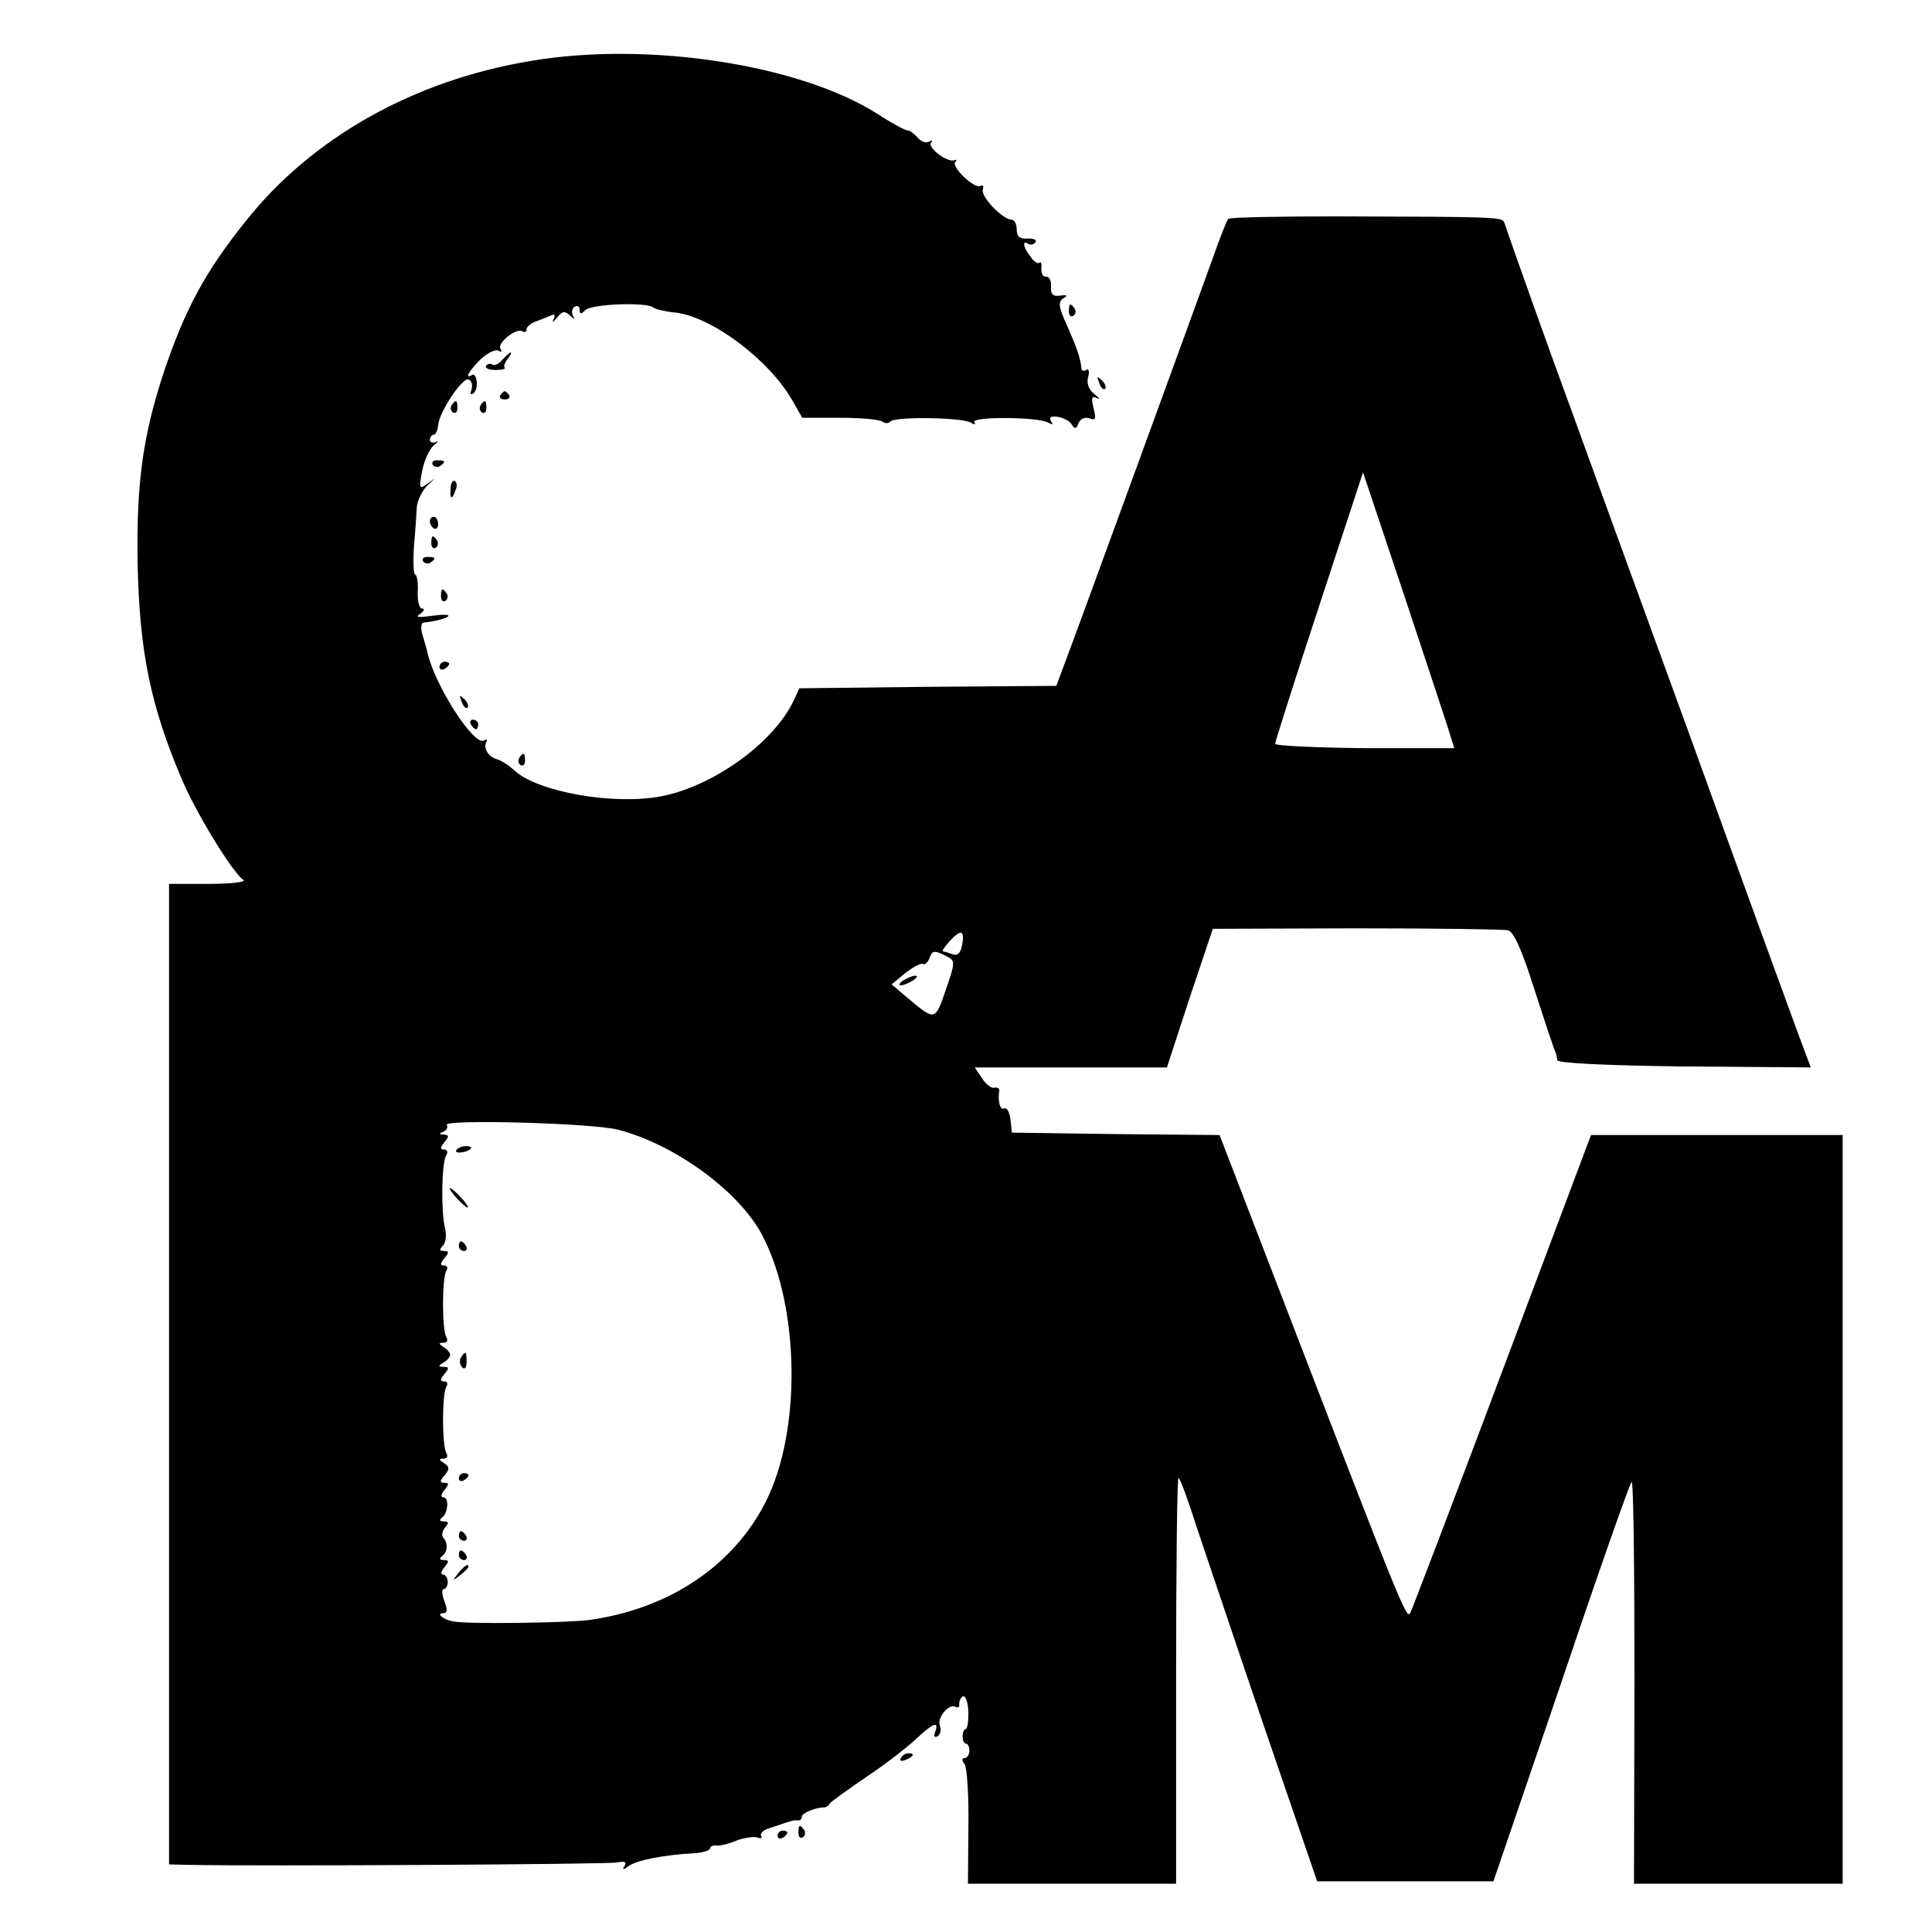 <?xml version="1.0" standalone="no"?>
<!DOCTYPE svg PUBLIC "-//W3C//DTD SVG 20010904//EN"
 "http://www.w3.org/TR/2001/REC-SVG-20010904/DTD/svg10.dtd">
<svg version="1.0" xmlns="http://www.w3.org/2000/svg"
 width="400pt" height="400pt" viewBox="0 0 400 400"
 preserveAspectRatio="xMidYMid meet">
<g transform="translate(0,400) scale(0.1,-0.1)"
fill="#000000" stroke="none">
<path d="M1100 3874 c-243 -40 -455 -159 -593 -334 -83 -104 -124 -181 -167
-308 -45 -136 -58 -235 -55 -402 4 -180 27 -291 90 -440 30 -72 106 -196 129
-212 6 -4 -26 -8 -71 -8 l-83 0 0 -1015 0 -1015 38 -1 c154 -3 872 1 890 5 16
3 20 1 15 -7 -5 -9 -3 -9 8 -1 14 12 74 24 136 27 18 1 33 6 33 10 0 4 6 7 13
6 6 -1 25 3 41 10 16 6 36 9 43 7 8 -3 12 -2 9 3 -3 5 4 12 17 16 12 4 25 8
30 10 18 6 22 7 30 6 4 0 7 3 7 8 0 7 28 19 47 19 3 0 9 4 12 9 3 4 38 29 76
55 39 26 84 61 102 78 35 33 48 38 39 14 -3 -9 -2 -12 5 -9 6 4 8 14 5 22 -7
17 19 47 33 39 5 -3 8 0 7 7 0 6 3 13 8 15 6 1 10 -14 11 -33 0 -19 -2 -35 -6
-35 -3 0 -6 -7 -6 -15 0 -8 3 -15 7 -15 4 0 7 -7 7 -15 0 -8 -5 -15 -10 -15
-6 0 -6 -5 0 -12 5 -7 9 -66 8 -130 l-1 -118 216 0 215 0 0 420 c0 231 2 420
5 420 3 0 20 -46 38 -103 19 -56 82 -244 141 -417 l108 -315 183 0 182 0 140
410 c76 226 142 413 146 417 4 4 6 -182 6 -412 l-1 -420 216 0 216 0 0 775 0
775 -260 0 -261 0 -183 -487 c-101 -269 -187 -494 -191 -502 -8 -15 -14 0
-286 706 l-109 283 -215 2 -215 3 -3 28 c-2 15 -8 25 -13 22 -8 -5 -14 16 -10
38 0 4 -4 6 -10 5 -6 -2 -18 7 -26 20 l-15 22 199 0 199 0 47 144 48 143 297
1 c163 0 305 -2 314 -4 12 -3 29 -41 53 -117 20 -62 39 -119 42 -127 4 -8 7
-19 7 -25 1 -6 98 -11 263 -13 l262 -2 -24 64 c-13 35 -117 320 -230 633 -114
312 -224 615 -245 673 -32 86 -118 327 -135 378 -5 13 -6 13 -348 14 -120 0
-221 -2 -224 -5 -3 -3 -18 -41 -33 -84 -35 -97 -285 -783 -307 -840 l-16 -43
-266 -2 -266 -3 -12 -26 c-42 -88 -168 -178 -276 -198 -97 -18 -252 9 -301 53
-13 12 -29 22 -37 24 -18 5 -29 23 -22 36 3 5 1 6 -5 3 -20 -13 -102 114 -117
182 -2 9 -7 26 -11 39 -3 12 -2 22 2 23 23 2 46 8 52 13 3 4 -12 4 -34 1 -28
-4 -35 -3 -24 4 8 6 10 11 4 11 -6 0 -10 15 -9 35 1 19 -2 35 -5 35 -4 0 -5
26 -3 58 3 31 5 68 6 82 1 14 11 34 22 45 18 17 18 17 2 5 -19 -14 -20 -13
-13 25 4 21 15 45 24 53 9 7 11 11 5 7 -7 -3 -13 -1 -13 4 0 6 4 11 8 11 4 0
8 9 9 19 2 28 52 103 64 95 6 -3 8 -13 5 -21 -3 -8 -2 -11 3 -8 6 3 9 14 8 25
-1 10 -5 16 -9 14 -18 -11 -6 10 18 33 14 13 30 20 36 17 6 -4 8 -2 4 4 -7 12
33 44 46 36 4 -3 8 -1 8 4 0 5 8 12 18 16 9 3 23 9 31 12 9 5 12 2 7 -7 -4 -8
-1 -6 7 3 11 14 16 15 27 5 9 -9 11 -9 6 0 -3 6 -2 14 4 18 5 3 10 1 10 -6 0
-10 3 -10 12 -1 13 13 130 17 141 5 4 -3 24 -8 44 -10 76 -8 196 -98 244 -183
l20 -35 77 0 c42 0 82 -3 89 -8 6 -4 13 -4 16 0 7 11 149 9 167 -2 8 -5 11 -4
7 1 -7 12 134 11 153 -1 9 -5 11 -4 6 3 -5 8 0 11 14 9 12 -2 25 -9 29 -16 6
-10 10 -9 14 3 4 9 13 13 22 10 13 -5 15 -2 9 21 -5 22 -4 26 7 21 8 -4 6 -1
-5 8 -12 9 -17 23 -13 36 3 11 1 18 -4 14 -5 -3 -9 -2 -10 3 -2 21 -9 42 -29
87 -18 40 -20 50 -9 58 11 6 9 8 -6 6 -15 -2 -20 2 -19 19 1 12 -4 21 -10 20
-6 -1 -10 6 -10 16 1 10 0 16 -4 13 -3 -3 -11 2 -18 12 -16 20 -18 36 -5 27 5
-3 12 -1 15 4 3 4 -4 8 -17 7 -16 -1 -22 5 -22 19 0 11 -5 20 -10 20 -19 0
-66 49 -60 63 2 7 0 10 -5 7 -12 -7 -62 40 -52 50 4 4 3 5 -3 3 -15 -4 -56 27
-47 37 4 5 2 5 -4 2 -7 -4 -17 0 -24 8 -7 8 -16 15 -21 15 -5 0 -33 15 -62 34
-160 102 -474 151 -717 110z m1904 -1401 l7 -22 -185 0 c-102 1 -186 5 -186 9
0 4 41 133 91 285 l91 277 88 -263 c48 -145 91 -274 94 -286z m-1012 -429 c-3
-17 -9 -23 -19 -20 -8 3 -17 6 -20 6 -4 0 2 9 12 20 24 27 33 25 27 -6z m-32
-24 c18 -9 18 -12 -2 -70 -22 -64 -22 -64 -79 -16 l-33 28 29 24 c16 12 32 21
36 18 4 -2 9 3 13 11 6 18 11 18 36 5z m-680 -359 c119 -31 254 -130 300 -222
76 -149 79 -404 5 -549 -67 -132 -200 -221 -365 -244 -46 -6 -251 -9 -282 -3
-21 4 -36 17 -20 17 8 0 9 7 2 25 -5 14 -6 25 -1 25 4 0 8 7 8 15 0 8 -5 15
-10 15 -5 0 -4 7 3 15 10 12 10 15 -1 15 -9 0 -10 3 -4 8 12 8 13 27 3 38 -4
4 -3 13 3 21 9 10 8 13 -2 13 -9 0 -10 3 -4 8 13 9 15 42 3 42 -6 0 -5 6 2 15
10 12 10 15 0 15 -10 0 -10 4 1 16 10 13 10 17 -2 25 -10 6 -11 9 -1 9 8 0 10
5 6 12 -9 15 -9 121 0 137 4 6 2 11 -5 11 -8 0 -8 4 1 15 10 12 10 15 -1 15
-12 0 -12 2 -1 9 8 4 14 12 14 16 0 4 -6 12 -14 16 -10 7 -10 9 0 9 8 0 10 5
6 12 -9 15 -9 121 0 137 4 6 2 11 -5 11 -8 0 -8 4 1 15 10 12 10 15 -1 15 -9
0 -10 3 -2 11 6 6 8 22 4 38 -8 33 -7 134 3 149 4 7 2 12 -5 12 -8 0 -8 4 1
15 10 12 10 15 -1 16 -10 0 -11 2 -1 6 6 2 10 9 7 14 -8 12 301 4 355 -10z"/>
<path d="M1870 1970 c-8 -5 -10 -10 -5 -10 6 0 17 5 25 10 8 5 11 10 5 10 -5
0 -17 -5 -25 -10z"/>
<path d="M945 1619 c-3 -4 2 -6 10 -5 21 3 28 13 10 13 -9 0 -18 -4 -20 -8z"/>
<path d="M945 1520 c10 -11 20 -20 23 -20 3 0 -3 9 -13 20 -10 11 -20 20 -23
20 -3 0 3 -9 13 -20z"/>
<path d="M950 1420 c0 -5 5 -10 11 -10 5 0 7 5 4 10 -3 6 -8 10 -11 10 -2 0
-4 -4 -4 -10z"/>
<path d="M954 1189 c-3 -6 -2 -15 3 -20 5 -5 9 -1 9 11 0 23 -2 24 -12 9z"/>
<path d="M950 939 c0 -5 5 -7 10 -4 6 3 10 8 10 11 0 2 -4 4 -10 4 -5 0 -10
-5 -10 -11z"/>
<path d="M950 820 c0 -5 5 -10 11 -10 5 0 7 5 4 10 -3 6 -8 10 -11 10 -2 0 -4
-4 -4 -10z"/>
<path d="M950 780 c0 -5 5 -10 11 -10 5 0 7 5 4 10 -3 6 -8 10 -11 10 -2 0 -4
-4 -4 -10z"/>
<path d="M949 743 c-13 -16 -12 -17 4 -4 9 7 17 15 17 17 0 8 -8 3 -21 -13z"/>
<path d="M2213 3355 c0 -8 4 -12 9 -9 5 3 6 10 3 15 -9 13 -12 11 -12 -6z"/>
<path d="M1040 3255 c-7 -8 -16 -13 -20 -10 -5 3 -11 2 -14 -3 -2 -4 6 -8 19
-8 14 0 22 2 20 5 -3 2 0 10 6 18 6 7 9 13 6 13 -2 0 -10 -7 -17 -15z"/>
<path d="M2276 3207 c3 -10 9 -15 12 -12 3 3 0 11 -7 18 -10 9 -11 8 -5 -6z"/>
<path d="M1036 3182 c-3 -5 1 -9 9 -9 8 0 12 4 9 9 -3 4 -7 8 -9 8 -2 0 -6 -4
-9 -8z"/>
<path d="M935 3161 c-3 -5 -2 -12 3 -15 5 -3 9 1 9 9 0 17 -3 19 -12 6z"/>
<path d="M995 3161 c-3 -5 -2 -12 3 -15 5 -3 9 1 9 9 0 17 -3 19 -12 6z"/>
<path d="M896 3038 c3 -5 10 -6 15 -3 13 9 11 12 -6 12 -8 0 -12 -4 -9 -9z"/>
<path d="M933 2989 c-2 -23 3 -25 10 -4 4 8 3 16 -1 19 -4 3 -9 -4 -9 -15z"/>
<path d="M890 2921 c0 -6 4 -12 8 -15 5 -3 9 1 9 9 0 8 -4 15 -9 15 -4 0 -8
-4 -8 -9z"/>
<path d="M893 2875 c0 -8 4 -12 9 -9 5 3 6 10 3 15 -9 13 -12 11 -12 -6z"/>
<path d="M876 2838 c3 -5 10 -6 15 -3 13 9 11 12 -6 12 -8 0 -12 -4 -9 -9z"/>
<path d="M913 2765 c0 -8 4 -12 9 -9 5 3 6 10 3 15 -9 13 -12 11 -12 -6z"/>
<path d="M910 2619 c0 -5 5 -7 10 -4 6 3 10 8 10 11 0 2 -4 4 -10 4 -5 0 -10
-5 -10 -11z"/>
<path d="M956 2547 c3 -10 9 -15 12 -12 3 3 0 11 -7 18 -10 9 -11 8 -5 -6z"/>
<path d="M975 2500 c3 -5 8 -10 11 -10 2 0 4 5 4 10 0 6 -5 10 -11 10 -5 0 -7
-4 -4 -10z"/>
<path d="M1075 2431 c-3 -5 -2 -12 3 -15 5 -3 9 1 9 9 0 17 -3 19 -12 6z"/>
<path d="M1865 360 c-3 -6 1 -7 9 -4 18 7 21 14 7 14 -6 0 -13 -4 -16 -10z"/>
<path d="M1653 205 c0 -8 4 -12 9 -9 5 3 6 10 3 15 -9 13 -12 11 -12 -6z"/>
<path d="M1610 199 c0 -5 5 -7 10 -4 6 3 10 8 10 11 0 2 -4 4 -10 4 -5 0 -10
-5 -10 -11z"/>
</g>
</svg>
